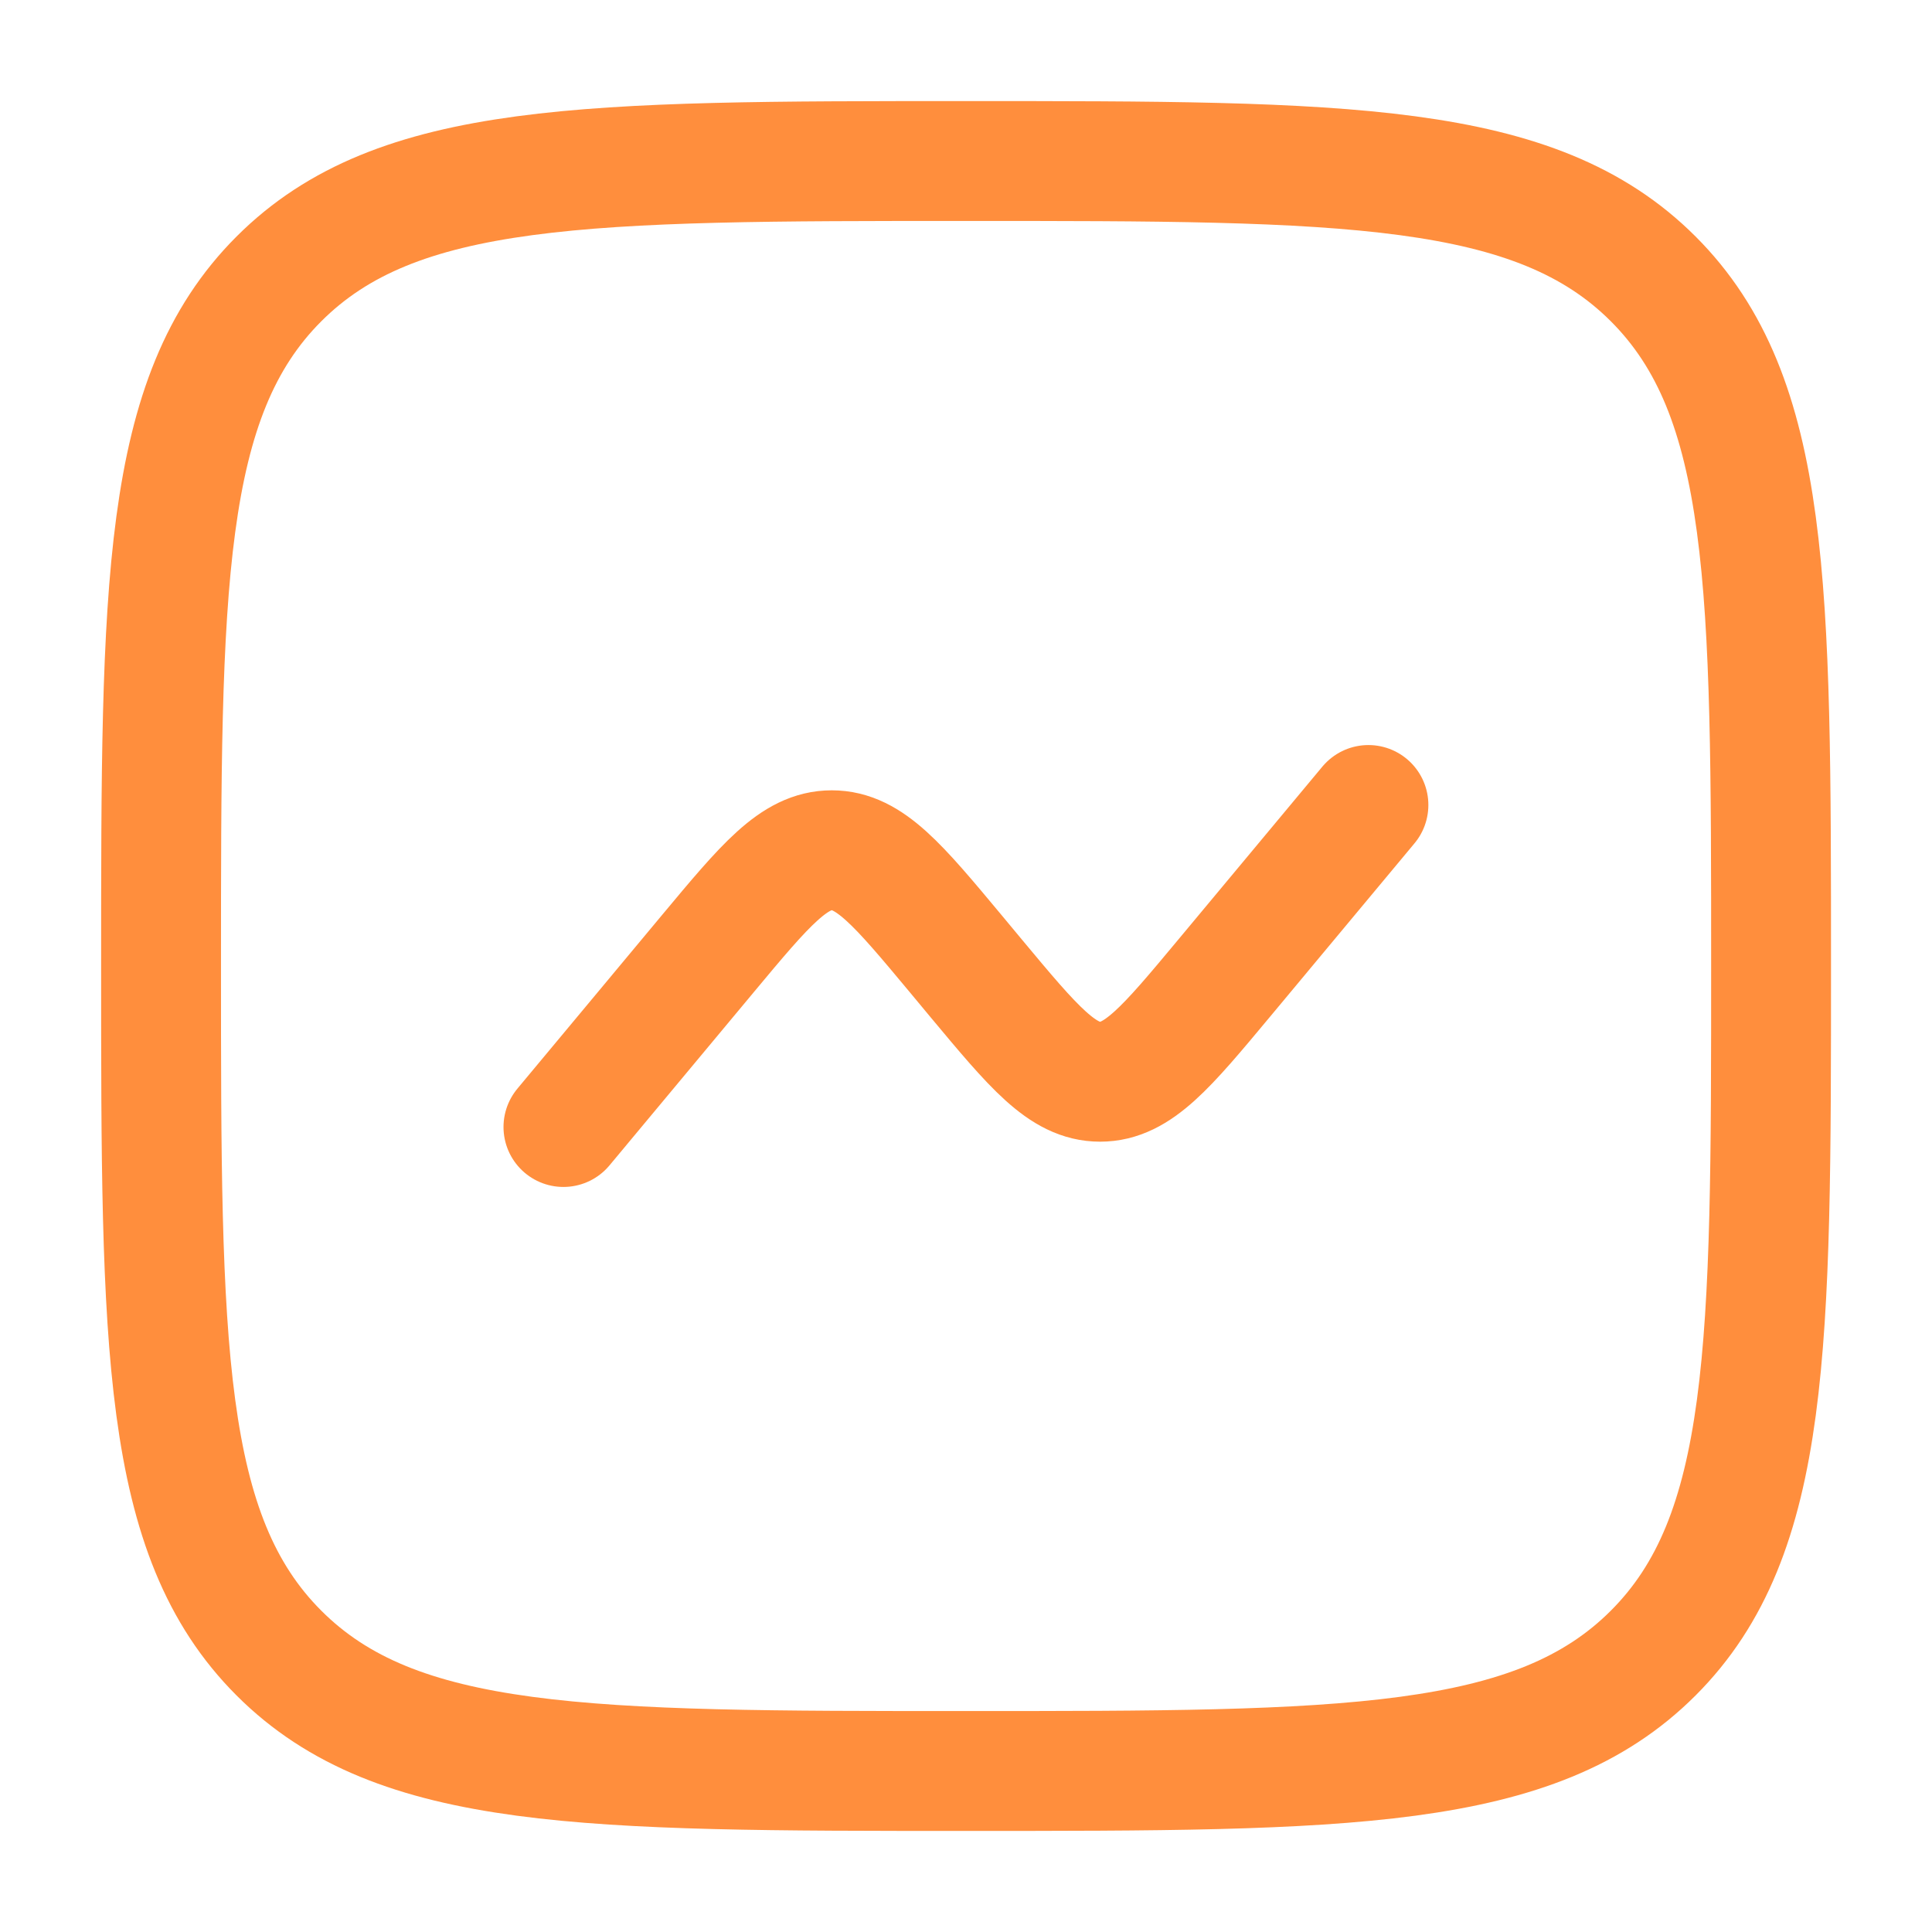 <svg width="44" height="44" viewBox="0 0 44 44" fill="none" xmlns="http://www.w3.org/2000/svg">
<path d="M3.668 22C3.668 13.357 3.668 9.036 6.353 6.351C9.038 3.667 13.359 3.667 22.001 3.667C30.644 3.667 34.965 3.667 37.65 6.351C40.335 9.036 40.335 13.357 40.335 22C40.335 30.642 40.335 34.964 37.65 37.648C34.965 40.333 30.644 40.333 22.001 40.333C13.359 40.333 9.038 40.333 6.353 37.648C3.668 34.964 3.668 30.642 3.668 22Z" stroke="#FF8E3D" stroke-width="2.73"/>
<path d="M12.832 25.667L16.126 21.713C17.432 20.147 18.084 19.364 18.943 19.364C19.802 19.364 20.454 20.147 21.76 21.713L22.237 22.287C23.543 23.853 24.196 24.636 25.054 24.636C25.913 24.636 26.566 23.853 27.871 22.287L31.165 18.333" stroke="#FF8E3D" stroke-width="2.73" stroke-linecap="round"/>
</svg>
